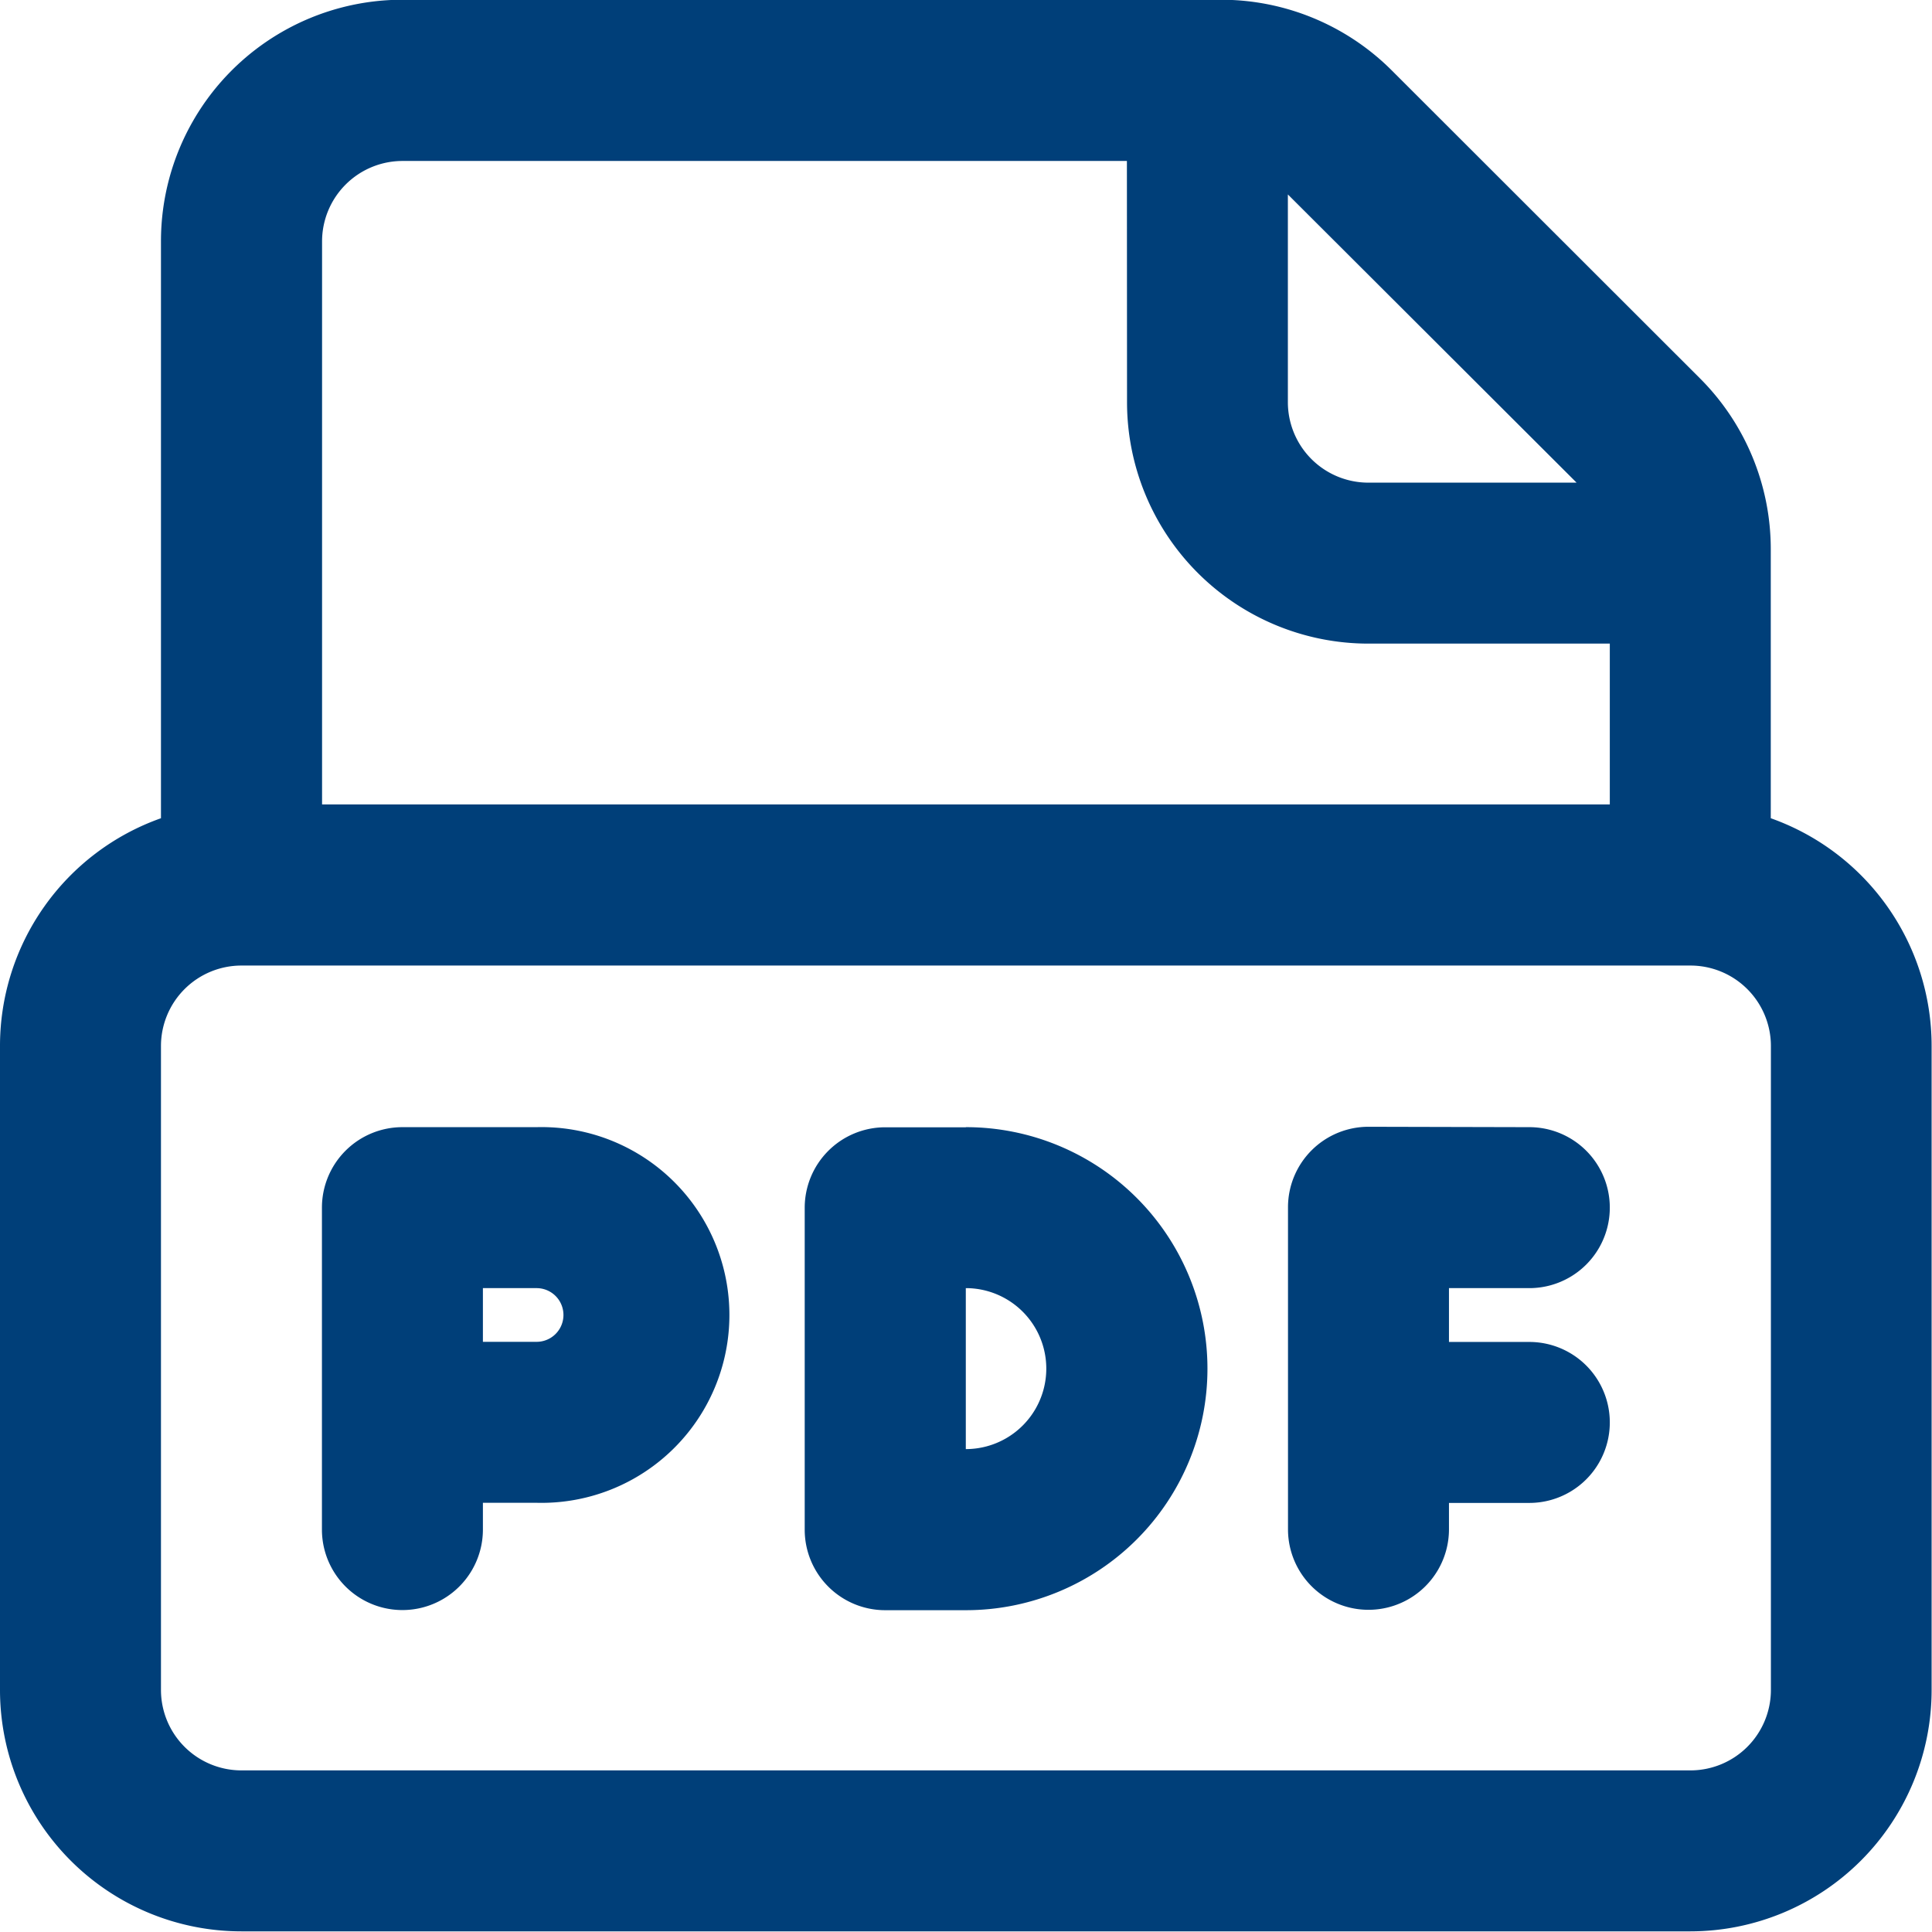 <svg xmlns="http://www.w3.org/2000/svg" width="15.003" height="15.003" viewBox="0 0 15.003 15.003">
  <path id="icon_PDF" data-name="icon PDF" d="M11.482,2a1.875,1.875,0,0,1,1.325.548h0L15.2,4.939a1.875,1.875,0,0,1,.551,1.328h0V8.356A1.876,1.876,0,0,1,17,10.125h0v5A1.875,1.875,0,0,1,15.127,17H3.875A1.875,1.875,0,0,1,2,15.129H2v-5A1.876,1.876,0,0,1,3.25,8.356h0V3.877A1.875,1.875,0,0,1,5.126,2h6.357Zm3.645,7.5H3.875a.625.625,0,0,0-.625.625v5a.625.625,0,0,0,.625.625H15.127a.625.625,0,0,0,.625-.625v-5A.625.625,0,0,0,15.127,9.5Zm-8.96,1.255a1.459,1.459,0,1,1,0,2.917H5.75v.208a.625.625,0,0,1-1.25,0h0v-2.5a.625.625,0,0,1,.625-.625H6.167Zm3.334,0a1.875,1.875,0,0,1,0,3.751H8.874a.625.625,0,0,1-.625-.625h0v-2.5a.625.625,0,0,1,.625-.625H9.5Zm4.375,0a.625.625,0,0,1,0,1.25h-.624v.418h.624a.625.625,0,1,1,0,1.25h-.624v.205a.625.625,0,0,1-1.25,0l0-.834,0-1.668a.625.625,0,0,1,.625-.624ZM9.5,12.005h0v1.25a.625.625,0,1,0,0-1.25Zm-3.334,0H5.75v.417h.417a.208.208,0,1,0,0-.417Zm4.585-8.753H5.126a.625.625,0,0,0-.625.625V8.249h10V7H12.627a1.875,1.875,0,0,1-1.875-1.875Zm1.25.26V5.125a.625.625,0,0,0,.625.625h1.617Z" transform="translate(-2 -2.002)" fill="#003f79"/>
</svg>
